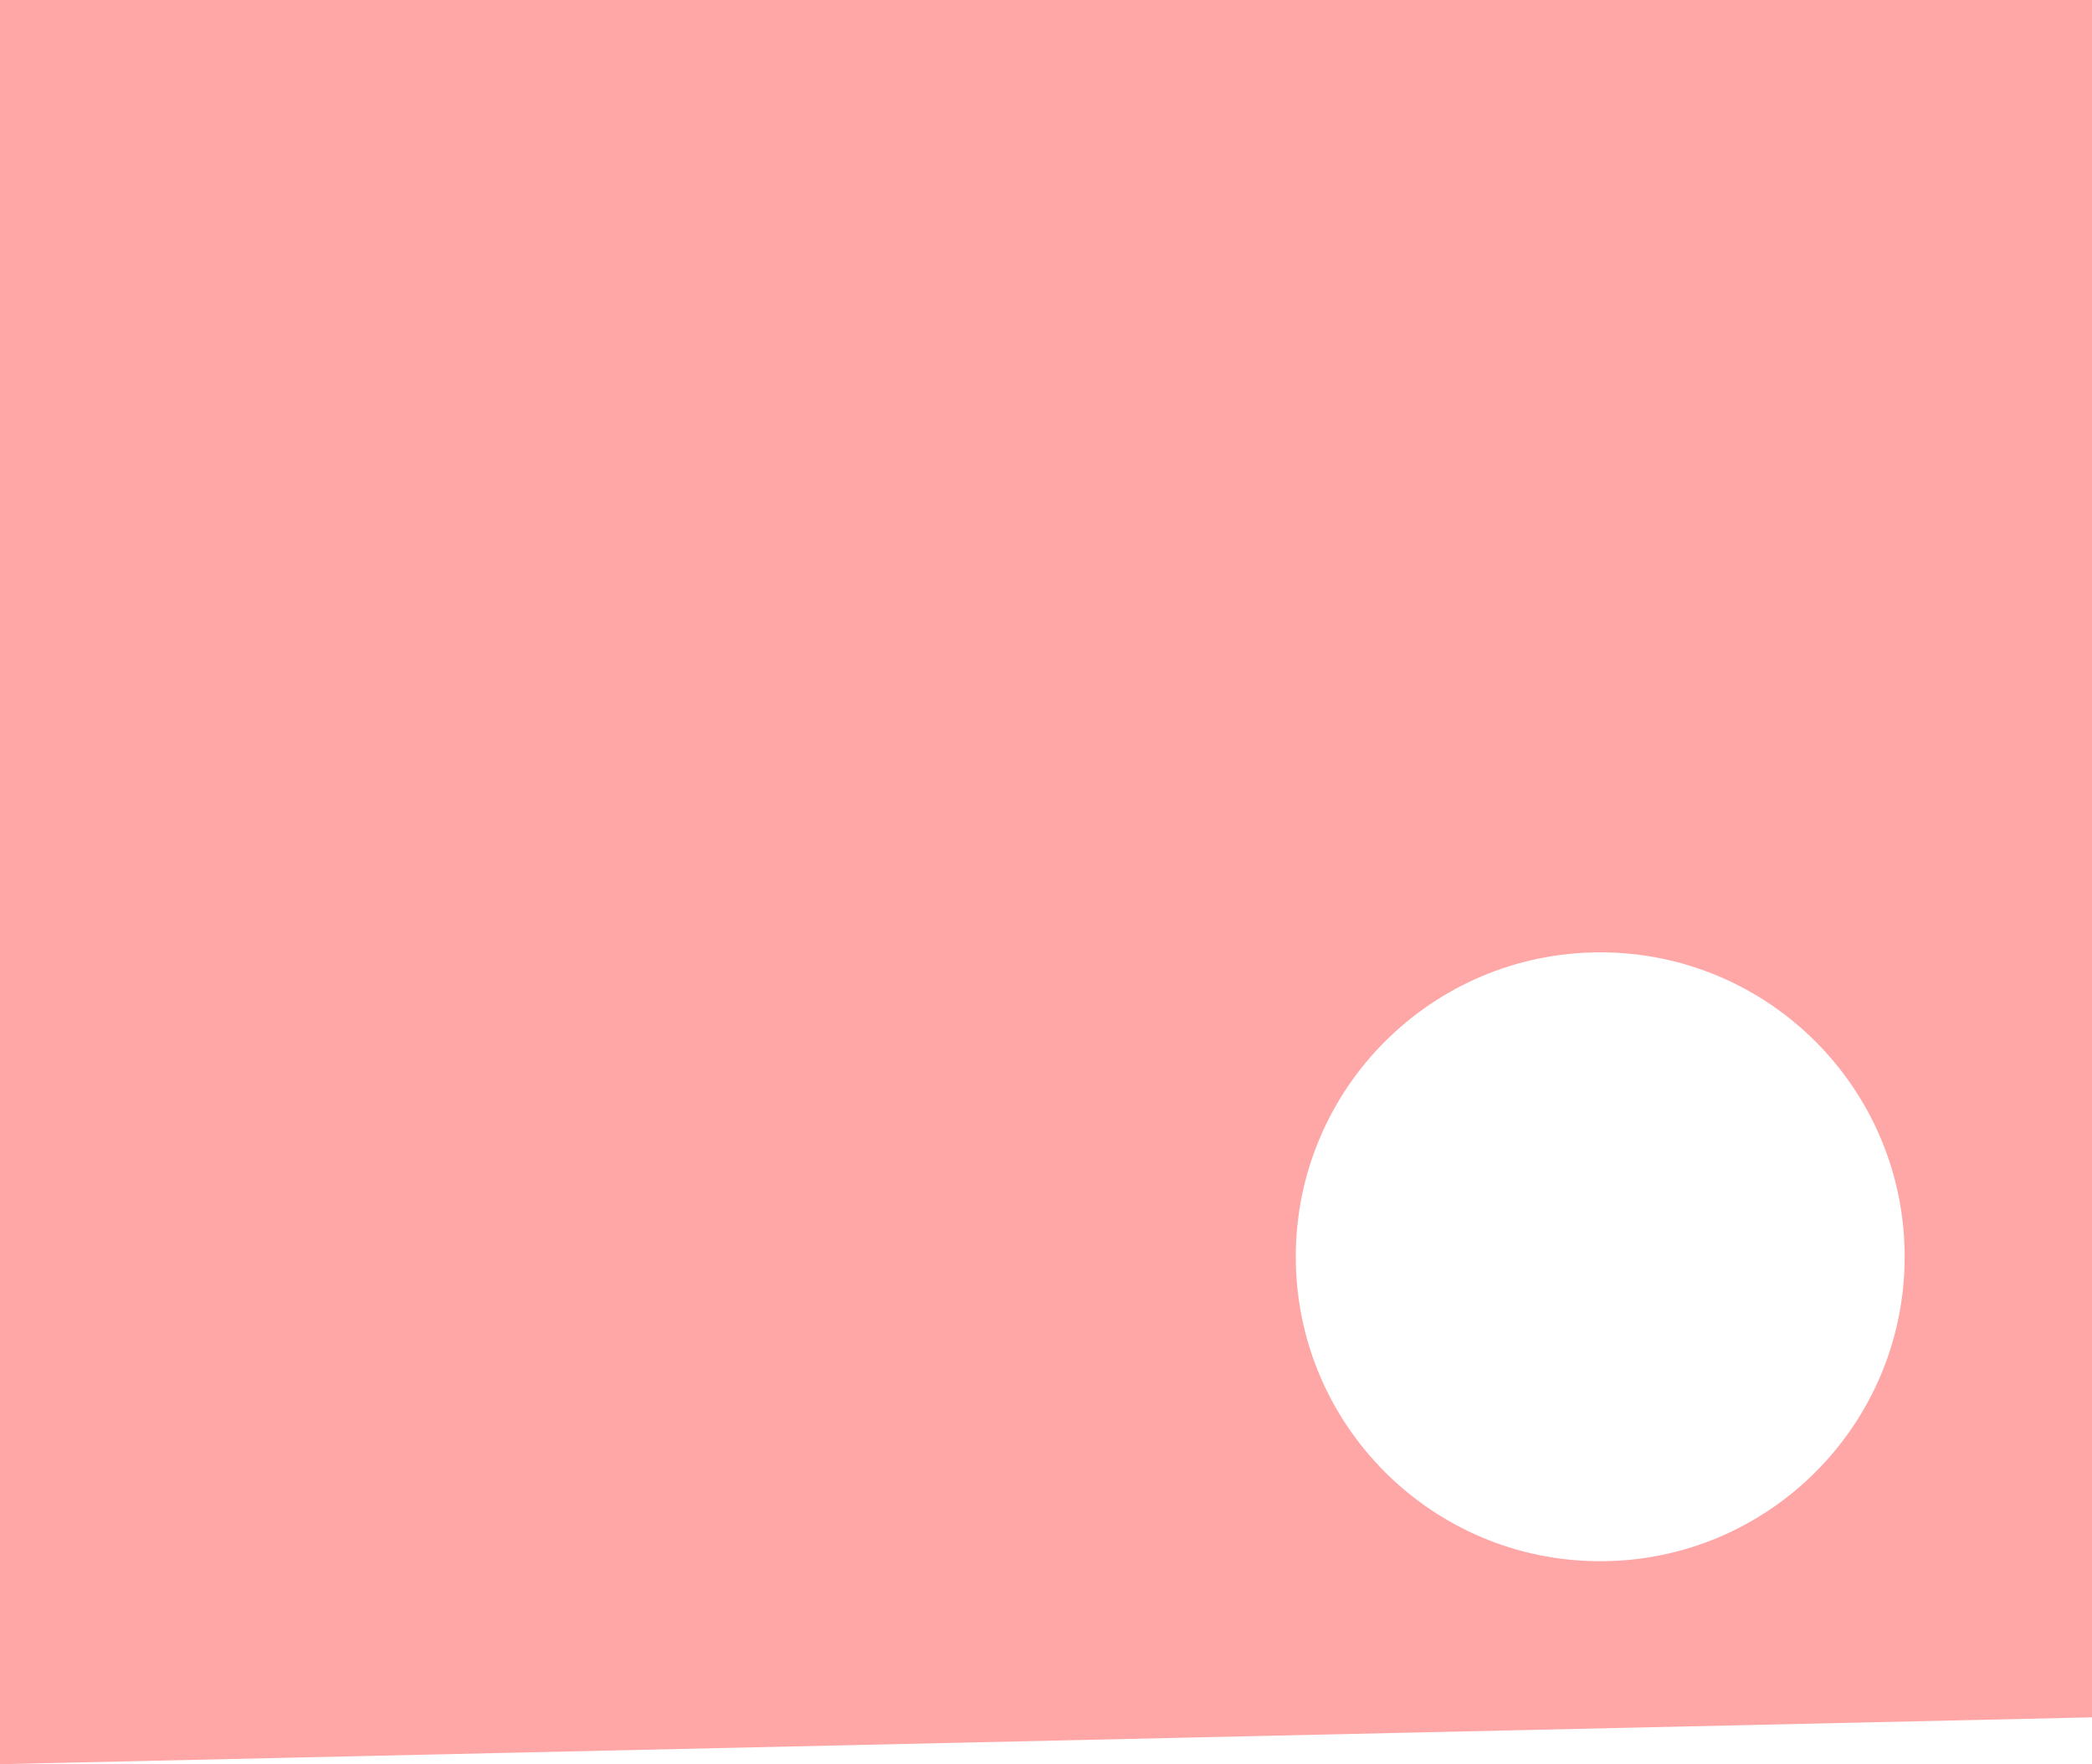 <?xml version="1.0" encoding="UTF-8"?> <svg xmlns="http://www.w3.org/2000/svg" width="134" height="113" viewBox="0 0 134 113" fill="none"> <path fill-rule="evenodd" clip-rule="evenodd" d="M134 0H0V113L134 110V0ZM102.5 100C113.27 100 122 91.269 122 80.5C122 69.731 113.27 61 102.5 61C91.731 61 83 69.731 83 80.5C83 91.269 91.731 100 102.5 100Z" fill="#FF0000" fill-opacity="0.35"></path> </svg> 